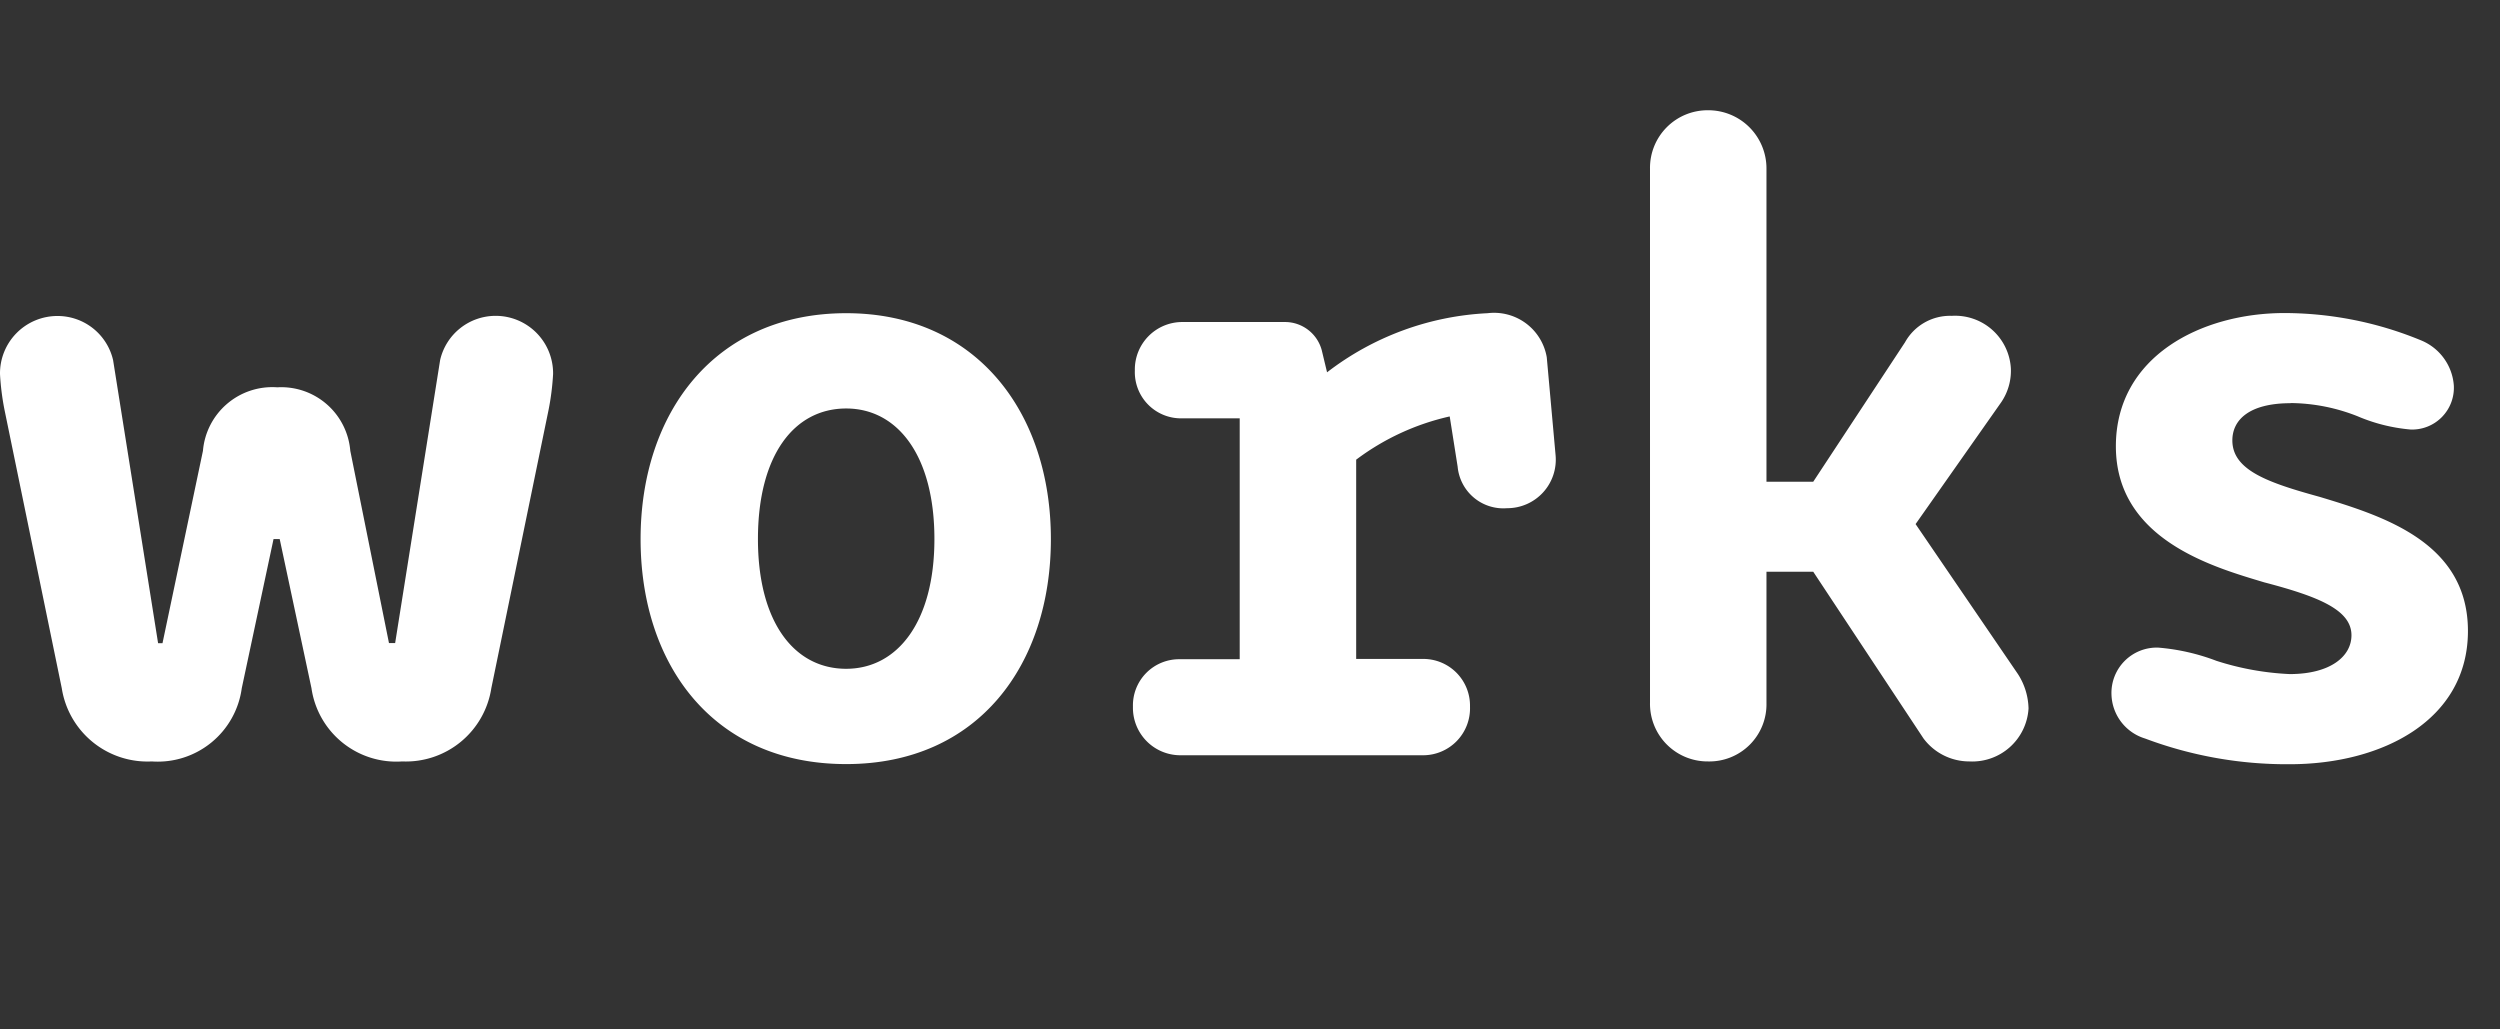 <svg xmlns="http://www.w3.org/2000/svg" width="68" height="28" viewBox="0 0 68 28"><rect x="0" y="0" width="68" height="28" fill="#333333" stroke="none"/><g transform="translate(-127 -718)"><rect width="68" height="28" transform="translate(127 718)" fill="none" opacity="0.29"/><path d="M2.64-1.824A2.36,2.36,0,0,0,5.088.168,2.307,2.307,0,0,0,7.536-1.824L8.4-5.88h.168l.864,4.056A2.332,2.332,0,0,0,11.9.168a2.352,2.352,0,0,0,2.424-1.992l1.56-7.584a6.992,6.992,0,0,0,.12-.96,1.562,1.562,0,0,0-1.56-1.584,1.549,1.549,0,0,0-1.512,1.2l-1.224,7.7h-.168L10.488-8.28A1.885,1.885,0,0,0,8.5-10.008,1.893,1.893,0,0,0,6.48-8.28l-1.1,5.232h-.12l-1.224-7.7a1.549,1.549,0,0,0-1.512-1.2A1.562,1.562,0,0,0,.96-10.368a6.992,6.992,0,0,0,.12.96ZM18.384-5.88c0,3.408,1.968,6.12,5.592,6.12,3.6,0,5.568-2.712,5.568-6.12,0-3.432-2.016-6.144-5.568-6.144C20.4-12.024,18.384-9.312,18.384-5.88Zm5.592,3.528c-1.416,0-2.4-1.272-2.4-3.528,0-2.28.984-3.552,2.4-3.552,1.392,0,2.4,1.272,2.4,3.552C26.376-3.624,25.368-2.352,23.976-2.352Zm7.8,1.032A1.291,1.291,0,0,0,33.048,0h6.624a1.276,1.276,0,0,0,1.272-1.32,1.27,1.27,0,0,0-1.272-1.3H37.848V-8.04a6.665,6.665,0,0,1,2.544-1.176l.216,1.368A1.248,1.248,0,0,0,41.952-6.72a1.32,1.32,0,0,0,1.32-1.44l-.24-2.664a1.453,1.453,0,0,0-1.608-1.2,7.768,7.768,0,0,0-4.368,1.608l-.144-.6a1.035,1.035,0,0,0-.984-.768H33.1a1.291,1.291,0,0,0-1.272,1.32,1.256,1.256,0,0,0,1.272,1.3H34.68v6.552H33.048A1.256,1.256,0,0,0,31.776-1.32Zm14.064-.1A1.567,1.567,0,0,0,47.424.168a1.553,1.553,0,0,0,1.584-1.584V-4.992H50.28l3,4.536a1.555,1.555,0,0,0,1.248.624,1.533,1.533,0,0,0,1.608-1.44,1.793,1.793,0,0,0-.288-.936l-2.784-4.08L55.392-9.6a1.522,1.522,0,0,0,.264-.912,1.518,1.518,0,0,0-1.608-1.44,1.4,1.4,0,0,0-1.272.72L50.28-7.44H49.008v-8.52a1.582,1.582,0,0,0-1.584-1.584A1.567,1.567,0,0,0,45.84-15.96Zm17.424-8.16a5.04,5.04,0,0,1,1.824.36,4.7,4.7,0,0,0,1.44.36,1.137,1.137,0,0,0,1.176-1.2,1.44,1.44,0,0,0-.888-1.224,9.773,9.773,0,0,0-3.72-.744c-2.256,0-4.584,1.176-4.584,3.624,0,2.544,2.664,3.288,4.032,3.7,1.464.384,2.376.744,2.376,1.44,0,.576-.576,1.056-1.68,1.056a7.6,7.6,0,0,1-1.992-.36,5.762,5.762,0,0,0-1.584-.36,1.233,1.233,0,0,0-1.272,1.272,1.289,1.289,0,0,0,.912,1.2,10.974,10.974,0,0,0,3.936.7c2.52,0,4.848-1.2,4.848-3.624,0-2.4-2.28-3.12-4.032-3.648-1.392-.384-2.376-.72-2.376-1.536C61.68-9.12,62.136-9.576,63.264-9.576Z" transform="translate(126.04 738.543)" fill="#fff"/></g></svg>